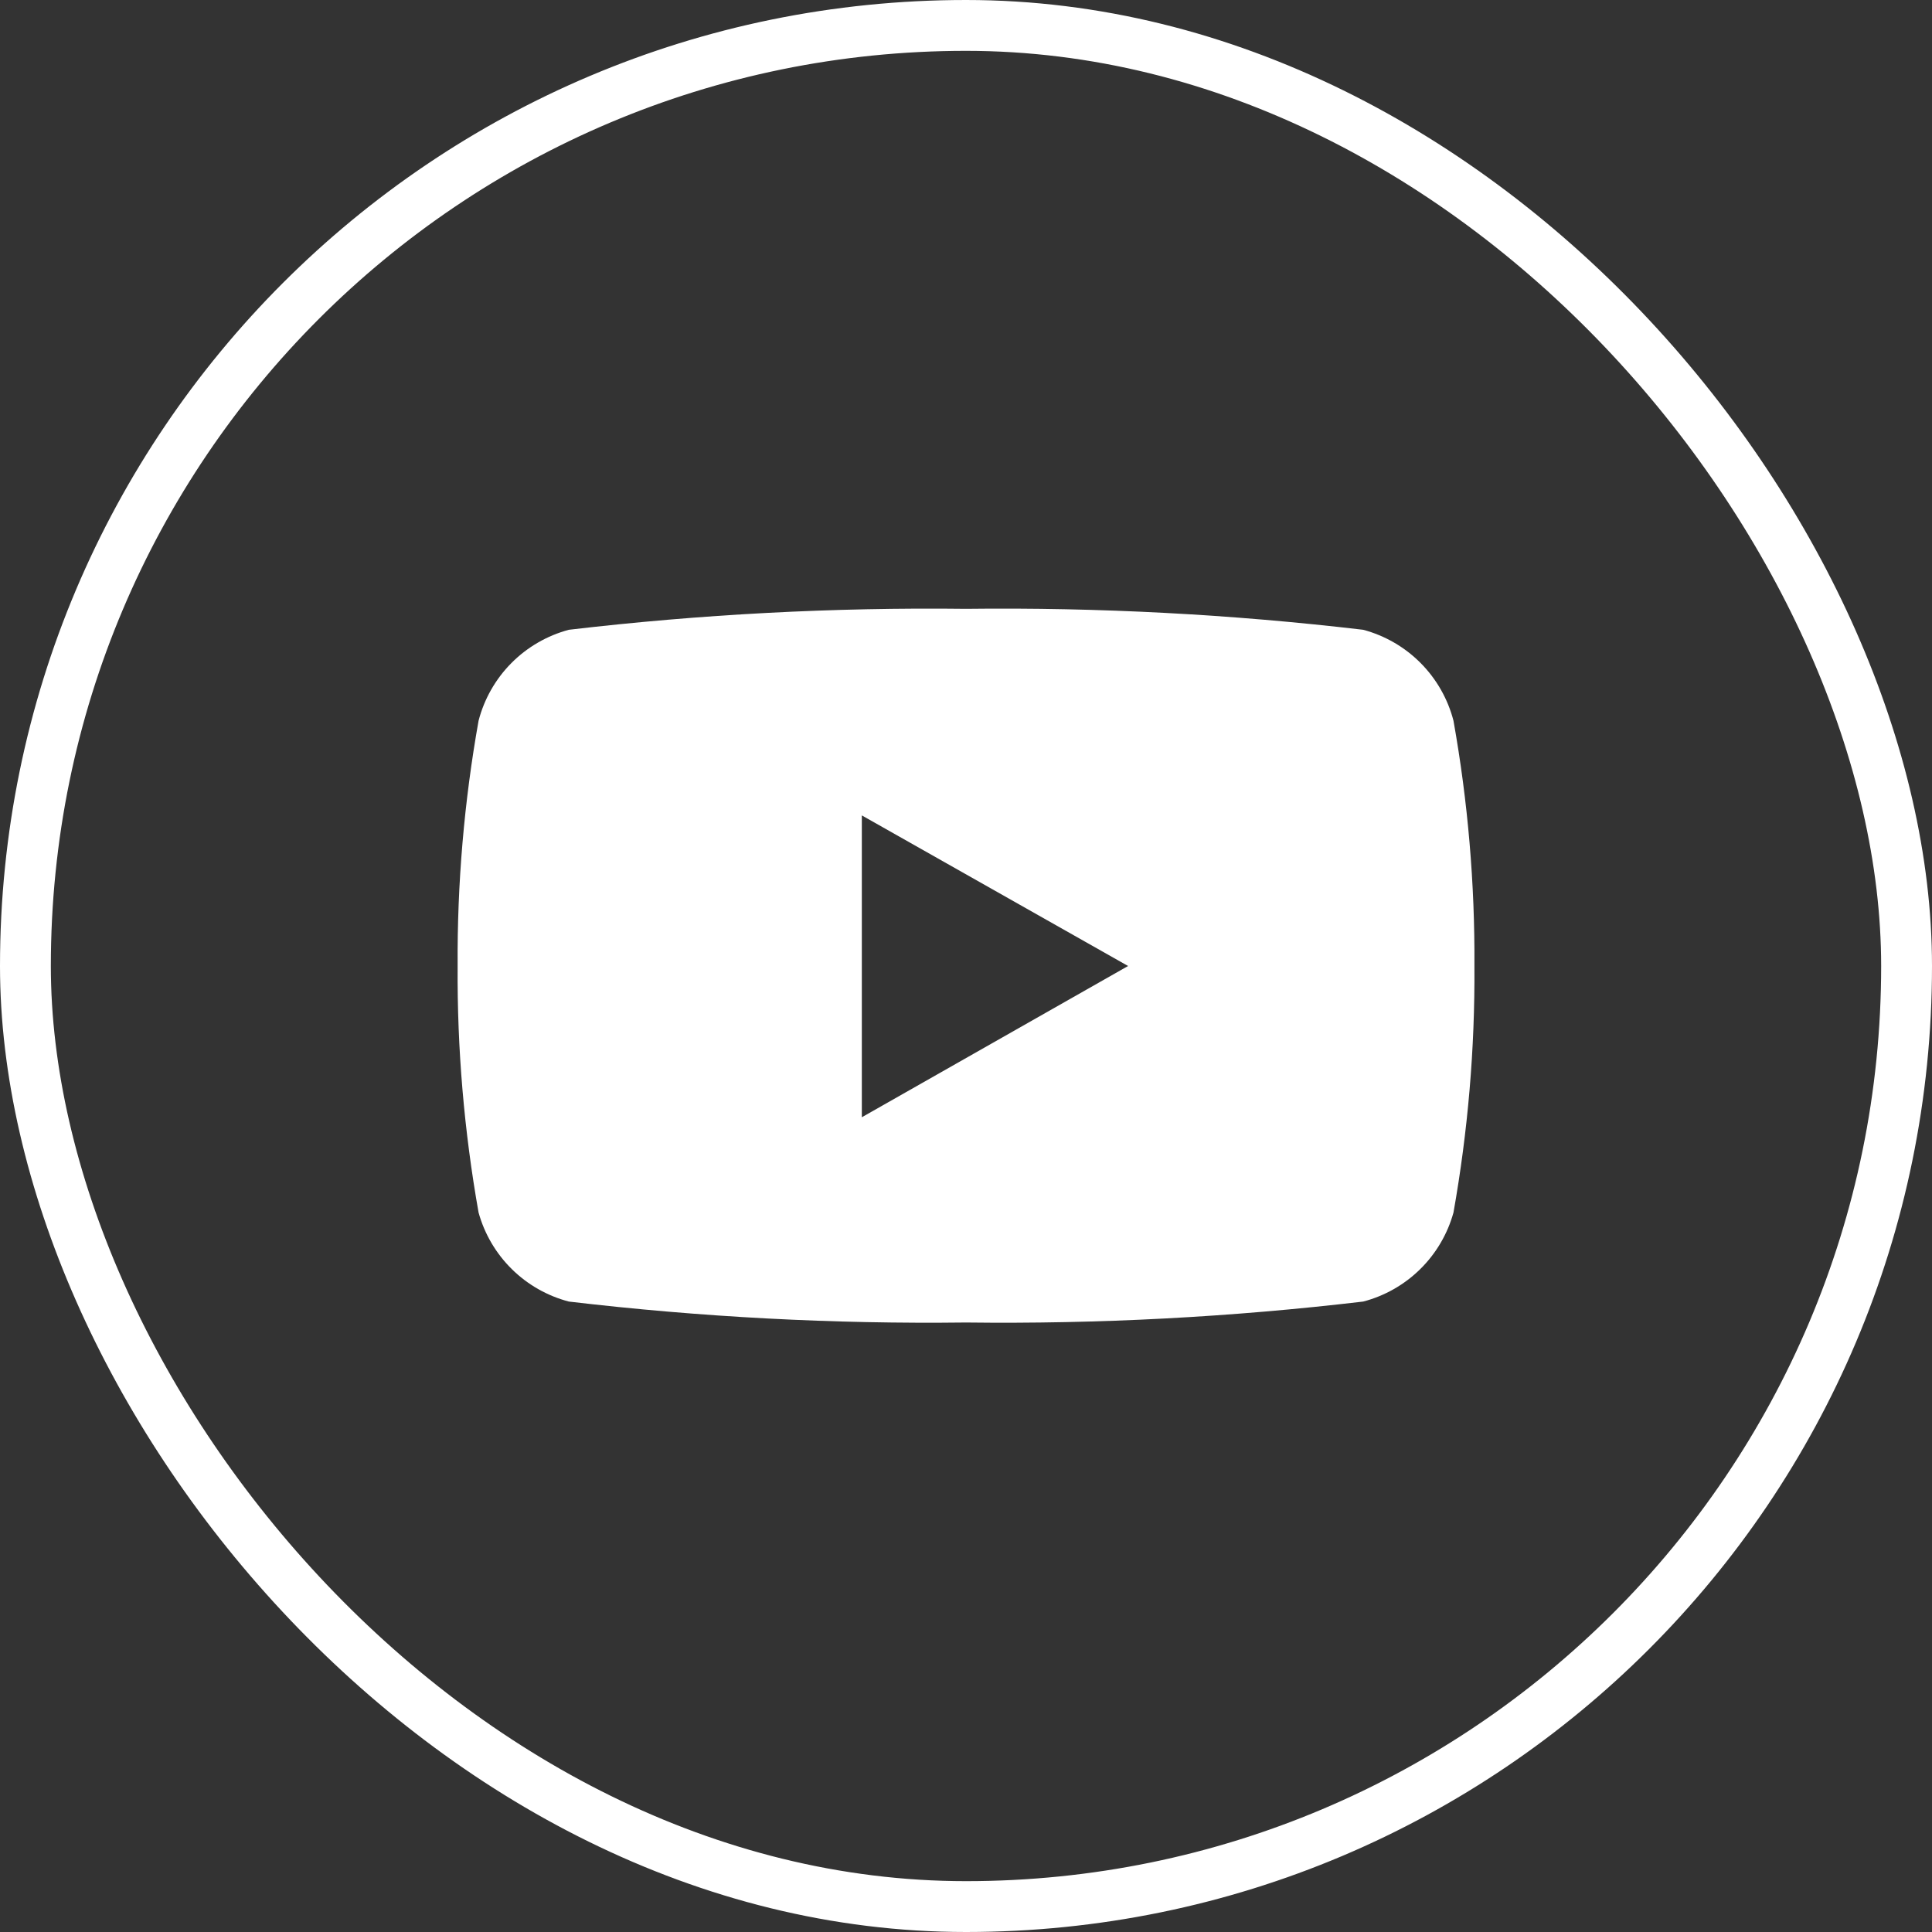 <svg width="38" height="38" viewBox="0 0 38 38" fill="none" xmlns="http://www.w3.org/2000/svg">
<rect x="0" y="0" width="38" height="38" fill="#333333" stroke="none"/>
<rect x="0.5" y="0.5" width="37" height="37" rx="18.5" stroke="white"/>
<path d="M28.588 14.175C28.477 13.747 28.254 13.355 27.942 13.041C27.63 12.727 27.241 12.502 26.813 12.387C24.221 12.082 21.611 11.944 19 11.975C16.39 11.944 13.781 12.082 11.188 12.387C10.76 12.502 10.371 12.727 10.059 13.041C9.747 13.355 9.524 13.747 9.413 14.175C9.129 15.767 8.991 17.383 9.001 19C8.99 20.626 9.129 22.249 9.413 23.85C9.53 24.271 9.755 24.655 10.067 24.962C10.378 25.269 10.765 25.489 11.188 25.6C13.781 25.906 16.39 26.044 19 26.012C21.611 26.044 24.221 25.906 26.813 25.6C27.236 25.489 27.623 25.269 27.934 24.962C28.246 24.655 28.471 24.271 28.588 23.85C28.872 22.249 29.011 20.626 29 19C29.01 17.383 28.872 15.767 28.588 14.175ZM16.951 21.988V16.038L22.188 19L16.951 21.975V21.988Z" fill="white"/>
</svg>
